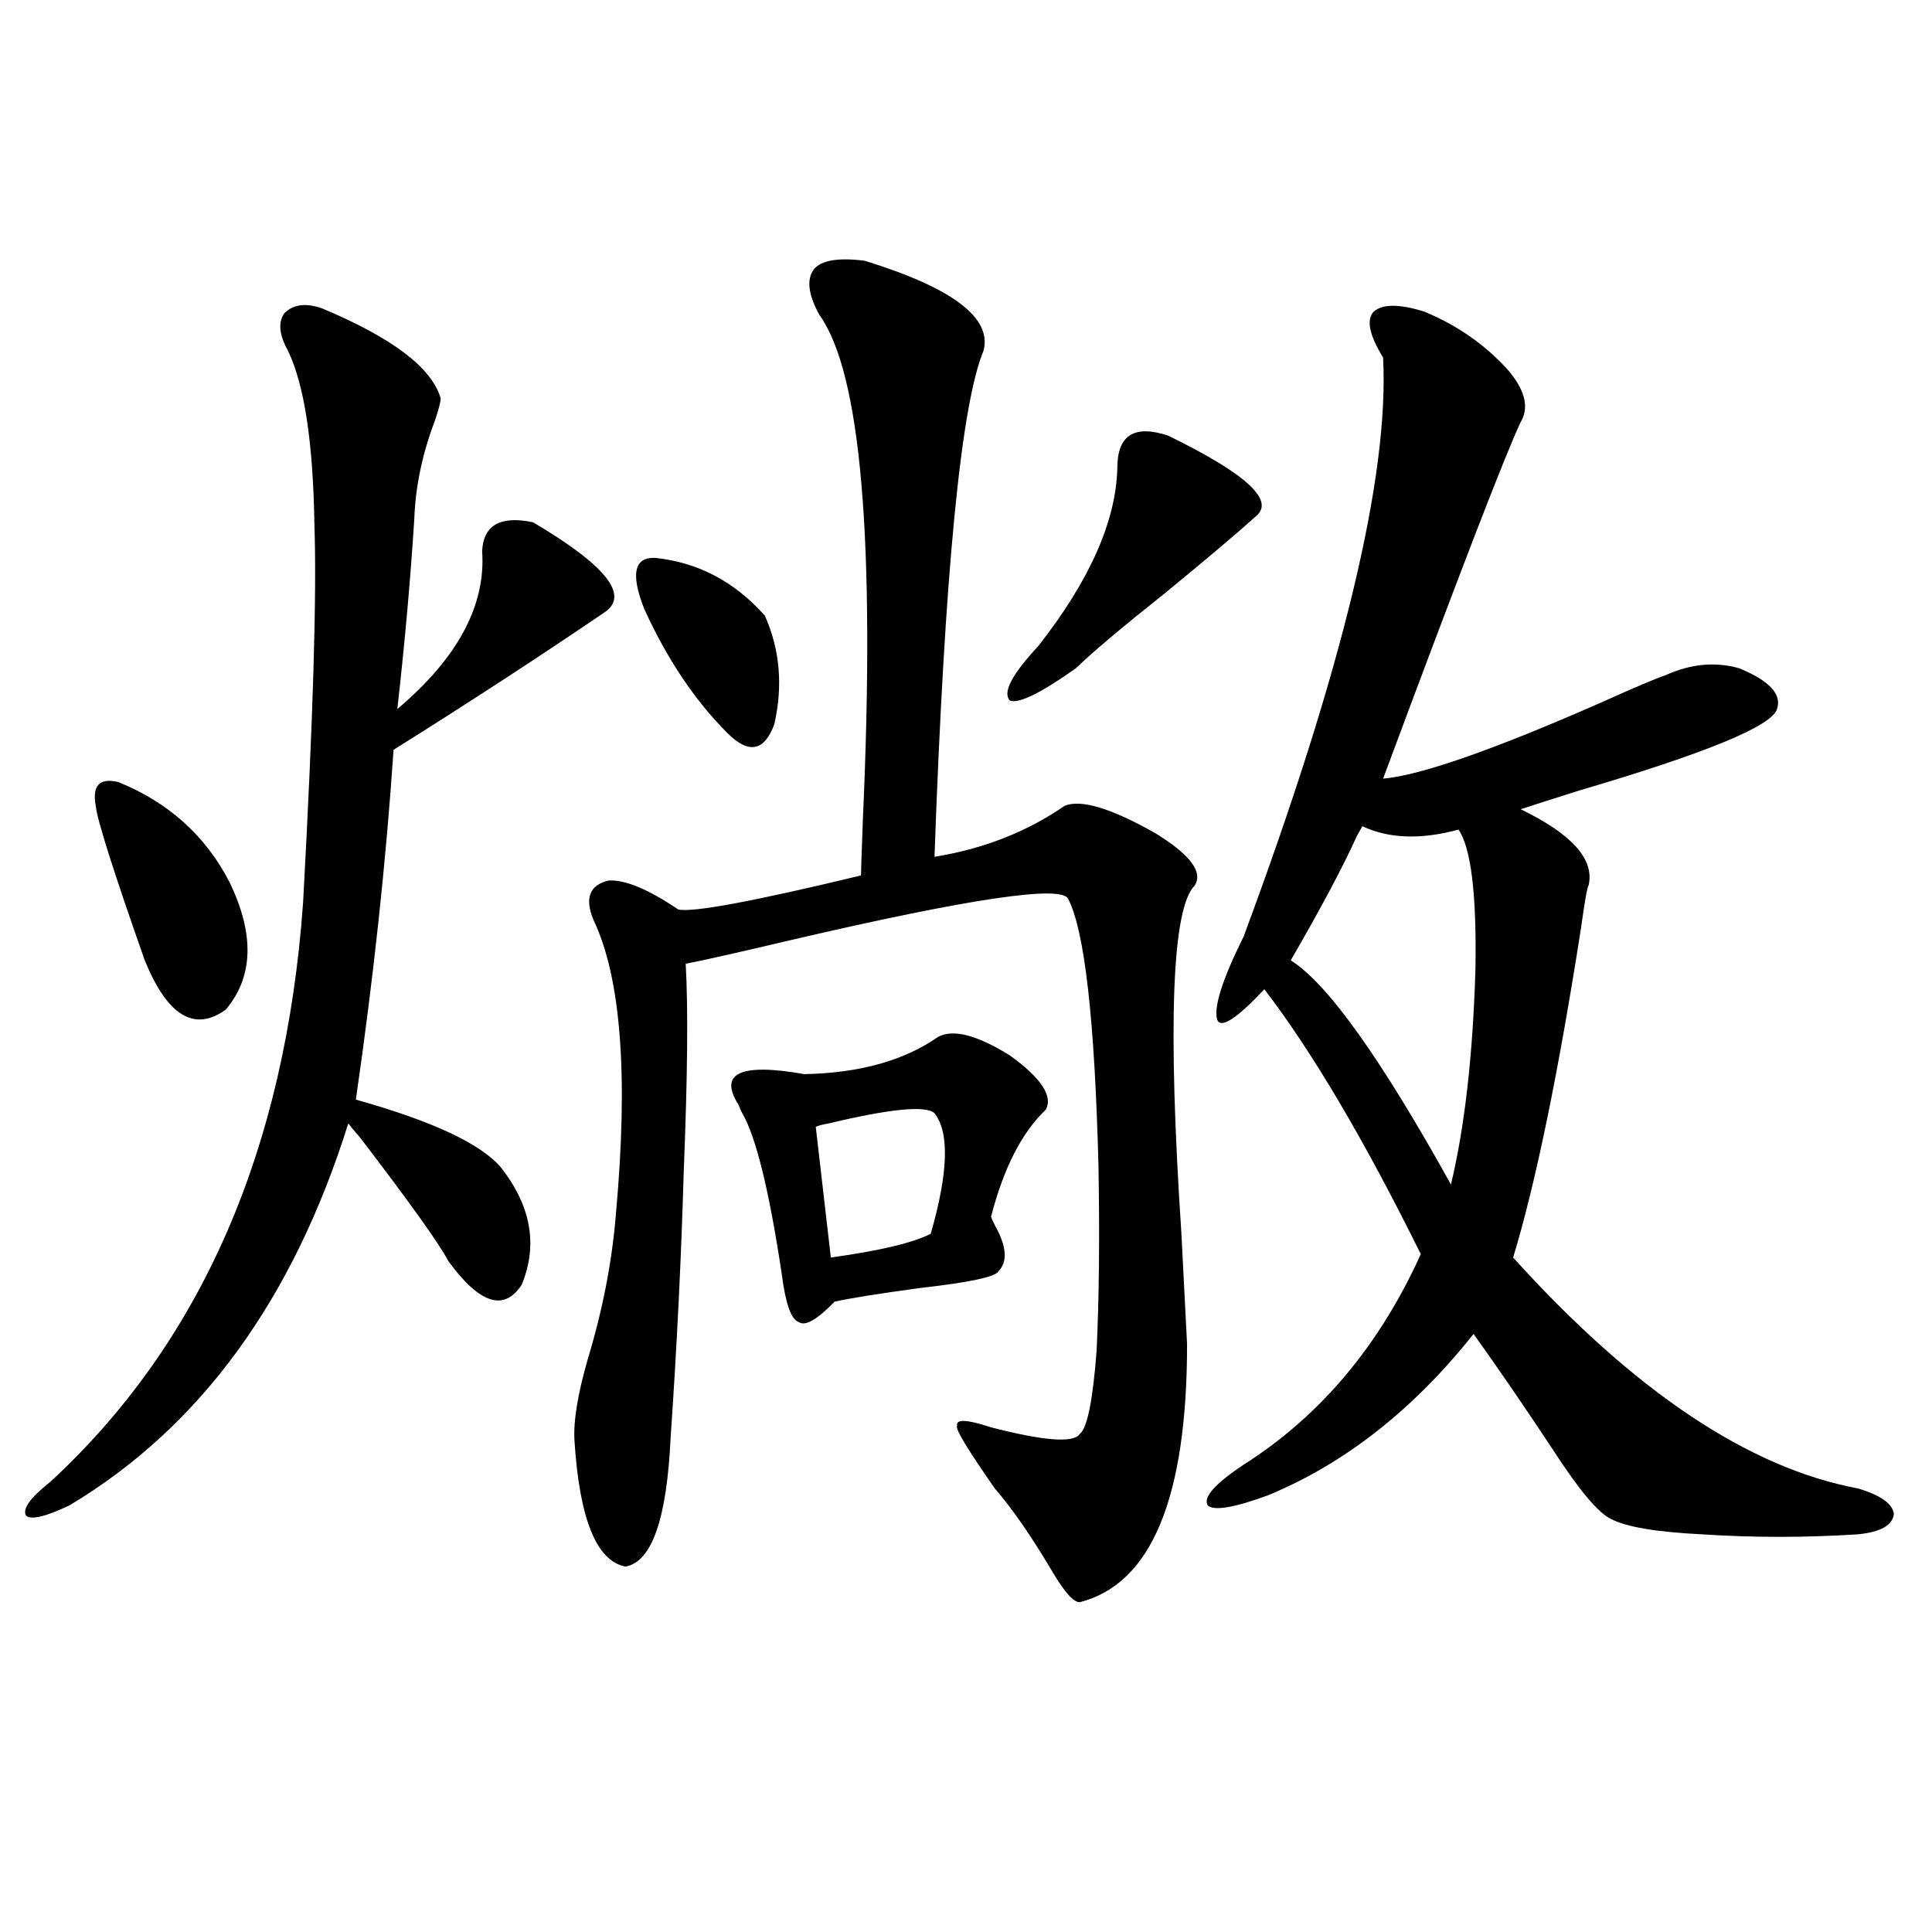 <?xml version="1.0" encoding="utf-8"?>
<!-- Generator: Adobe Illustrator 16.0.0, SVG Export Plug-In . SVG Version: 6.00 Build 0)  -->
<!DOCTYPE svg PUBLIC "-//W3C//DTD SVG 1.1//EN" "http://www.w3.org/Graphics/SVG/1.1/DTD/svg11.dtd">
<svg version="1.1" id="图层_1" xmlns="http://www.w3.org/2000/svg" xmlns:xlink="http://www.w3.org/1999/xlink" x="0px" y="0px"
	 width="1000px" height="1000px" viewBox="0 0 1000 1000" enable-background="new 0 0 1000 1000" xml:space="preserve">
<path d="M166.63,159.582c36.417,15.243,56.904,30.762,61.462,46.582c0,1.758-0.976,5.575-2.927,11.426
	c-6.509,17.001-10.091,33.989-10.731,50.977c-1.951,31.063-4.878,63.872-8.78,98.438c31.219-26.367,45.853-53.613,43.901-81.738
	c0.641-13.472,9.421-18.457,26.341-14.941c37.713,22.274,50.075,37.793,37.072,46.582c-34.48,23.442-70.897,47.173-109.266,71.191
	c-3.902,58.008-10.411,118.364-19.512,181.055c39.664,11.138,64.709,22.852,75.12,35.156c15.609,19.927,19.177,40.142,10.731,60.645
	c-9.115,14.063-21.798,9.97-38.048-12.305c-4.558-8.789-19.847-30.171-45.853-64.16c-2.606-2.925-4.558-5.273-5.854-7.031
	c-28.627,91.406-76.751,157.324-144.387,197.754c-12.362,5.864-19.847,7.622-22.438,5.273c-1.951-3.516,2.271-9.366,12.683-17.578
	c78.047-72.07,121.613-171.964,130.729-299.707c5.198-94.922,7.149-160.249,5.854-195.996c-0.655-42.188-5.213-72.07-13.658-89.648
	c-4.558-8.198-5.213-14.64-1.951-19.336C151.661,157.536,158.17,156.657,166.63,159.582z M61.267,404.797
	c26.006,10.547,45.197,27.837,57.56,51.855c13.003,26.958,12.348,48.931-1.951,65.918c-16.265,11.728-30.243,3.228-41.95-25.488
	c-16.265-46.28-24.725-72.949-25.365-79.98C47.608,406.555,51.511,402.462,61.267,404.797z M447.599,134.973
	c45.518,14.063,66.005,29.595,61.462,46.582c-11.707,28.125-20.167,115.438-25.365,261.914
	c25.365-4.093,47.804-12.882,67.315-26.367c8.445-3.516,24.055,1.181,46.828,14.063c18.201,11.138,25.03,20.215,20.487,27.246
	c-11.707,11.728-13.993,71.782-6.829,180.176c1.296,24.609,2.271,43.657,2.927,57.129c0,79.692-18.536,124.214-55.608,133.594
	c-3.262,0-8.14-5.575-14.634-16.699c-10.411-17.578-20.167-31.641-29.268-42.188c-14.313-20.503-20.822-31.339-19.512-32.52
	c-0.655-3.516,5.198-3.214,17.561,0.879c27.316,7.031,42.591,8.212,45.853,3.516c3.902-2.925,6.829-17.276,8.78-43.066
	c1.296-26.944,1.616-58.887,0.976-95.801c-1.951-75.586-7.164-121.577-15.609-137.988c-2.606-7.608-50.41-0.577-143.411,21.094
	c-27.316,6.454-45.532,10.547-54.633,12.305c1.296,22.852,0.976,58.31-0.976,106.348c-1.311,45.703-3.582,91.997-6.829,138.867
	c-1.951,42.188-9.756,64.462-23.414,66.797c-14.969-2.925-23.749-24.609-26.341-65.039c-0.655-9.956,1.616-24.019,6.829-42.188
	c7.805-25.776,12.683-50.977,14.634-75.586c6.494-71.479,2.592-122.168-11.707-152.051c-4.558-11.124-1.951-17.866,7.805-20.215
	c8.445-0.577,20.487,4.395,36.097,14.941c7.149,1.758,38.688-4.093,94.632-17.578c0-1.758,0.32-11.426,0.976-29.004
	c6.494-144.141-0.976-231.152-22.438-261.035c-5.854-10.547-6.829-18.457-2.927-23.73
	C425.16,134.685,433.94,133.215,447.599,134.973z M339.309,288.781c22.104,2.349,40.975,12.305,56.584,29.883
	c7.805,17.578,9.421,36.337,4.878,56.25c-5.213,14.063-13.338,15.532-24.39,4.395c-16.92-16.987-31.219-38.37-42.926-64.16
	C326.291,296.993,328.242,288.204,339.309,288.781z M485.646,536.633c7.805-4.093,20.152-0.879,37.072,9.668
	c16.25,11.728,22.438,21.094,18.536,28.125c-12.362,11.728-21.798,30.185-28.292,55.371c0.641,1.758,1.616,3.817,2.927,6.152
	c5.198,9.97,5.519,17.29,0.976,21.973c-1.311,2.938-14.969,5.864-40.975,8.789c-21.463,2.938-36.097,5.273-43.901,7.031
	c-9.115,9.38-15.289,12.896-18.536,10.547c-3.902-1.167-6.829-9.366-8.78-24.609c-6.509-43.354-13.338-71.191-20.487-83.496
	c-0.655-1.167-1.311-2.637-1.951-4.395c-10.411-16.397,0.976-21.671,34.146-15.82C444.992,555.392,468.086,548.938,485.646,536.633z
	 M483.695,576.184c-4.558-4.093-22.773-2.335-54.633,5.273c-3.262,0.591-5.533,1.181-6.829,1.758l7.805,67.676
	c25.365-3.516,42.591-7.608,51.706-12.305C490.845,606.945,491.5,586.153,483.695,576.184z M604.668,225.5
	c39.664,19.336,54.953,33.11,45.853,41.309c-10.411,9.38-26.341,22.852-47.804,40.43c-22.118,17.578-37.407,30.474-45.853,38.672
	c-18.216,12.896-29.603,18.457-34.146,16.699c-3.902-4.093,0.976-13.472,14.634-28.125c26.661-33.976,40.319-64.737,40.975-92.285
	C578.327,225.212,587.107,219.649,604.668,225.5z M737.348,161.34c16.905,7.031,31.219,17.001,42.926,29.883
	c9.101,10.547,11.372,19.638,6.829,27.246c-7.805,16.411-31.554,77.935-71.218,184.57c19.512-1.758,57.225-14.941,113.168-39.551
	c16.905-7.608,27.957-12.305,33.17-14.063c13.003-5.851,25.686-7.031,38.048-3.516c15.609,6.454,22.104,13.485,19.512,21.094
	c-2.606,8.789-36.752,22.852-102.437,42.188c-13.018,4.106-23.094,7.333-30.243,9.668c26.661,12.896,38.368,26.079,35.121,39.551
	c-0.655,0.591-1.951,7.91-3.902,21.973c-11.707,75.009-23.414,131.836-35.121,170.508
	c62.438,69.146,121.948,108.984,178.532,119.531c11.707,3.516,17.881,7.91,18.536,13.184c-0.655,5.864-6.829,9.38-18.536,10.547
	c-27.316,1.758-54.313,1.758-80.974,0c-23.414-1.167-39.023-3.804-46.828-7.91c-6.509-2.925-16.585-14.941-30.243-36.035
	c-14.313-21.671-27.972-41.597-40.975-59.766c-31.219,39.263-66.675,67.099-106.339,83.496c-17.561,6.454-27.972,8.212-31.219,5.273
	c-2.606-4.093,3.567-11.124,18.536-21.094c39.664-25.187,70.242-61.523,91.705-108.984
	c-29.268-59.175-56.264-104.878-80.974-137.109c-14.313,15.243-22.438,20.517-24.39,15.82c-1.951-6.44,2.592-20.792,13.658-43.066
	c51.371-138.276,75.44-238.184,72.193-299.707c-7.164-11.714-8.78-19.624-4.878-23.73C715.55,157.247,724.33,157.247,737.348,161.34
	z M705.153,427.648c-0.655,1.181-1.631,2.938-2.927,5.273c-7.164,15.82-18.536,37.216-34.146,64.16
	c18.856,11.728,46.493,50.399,82.925,116.016c7.149-29.883,11.372-67.085,12.683-111.621c0.641-38.672-2.286-62.69-8.78-72.07
	C735.396,434.68,718.812,434.103,705.153,427.648z"/>
</svg>
